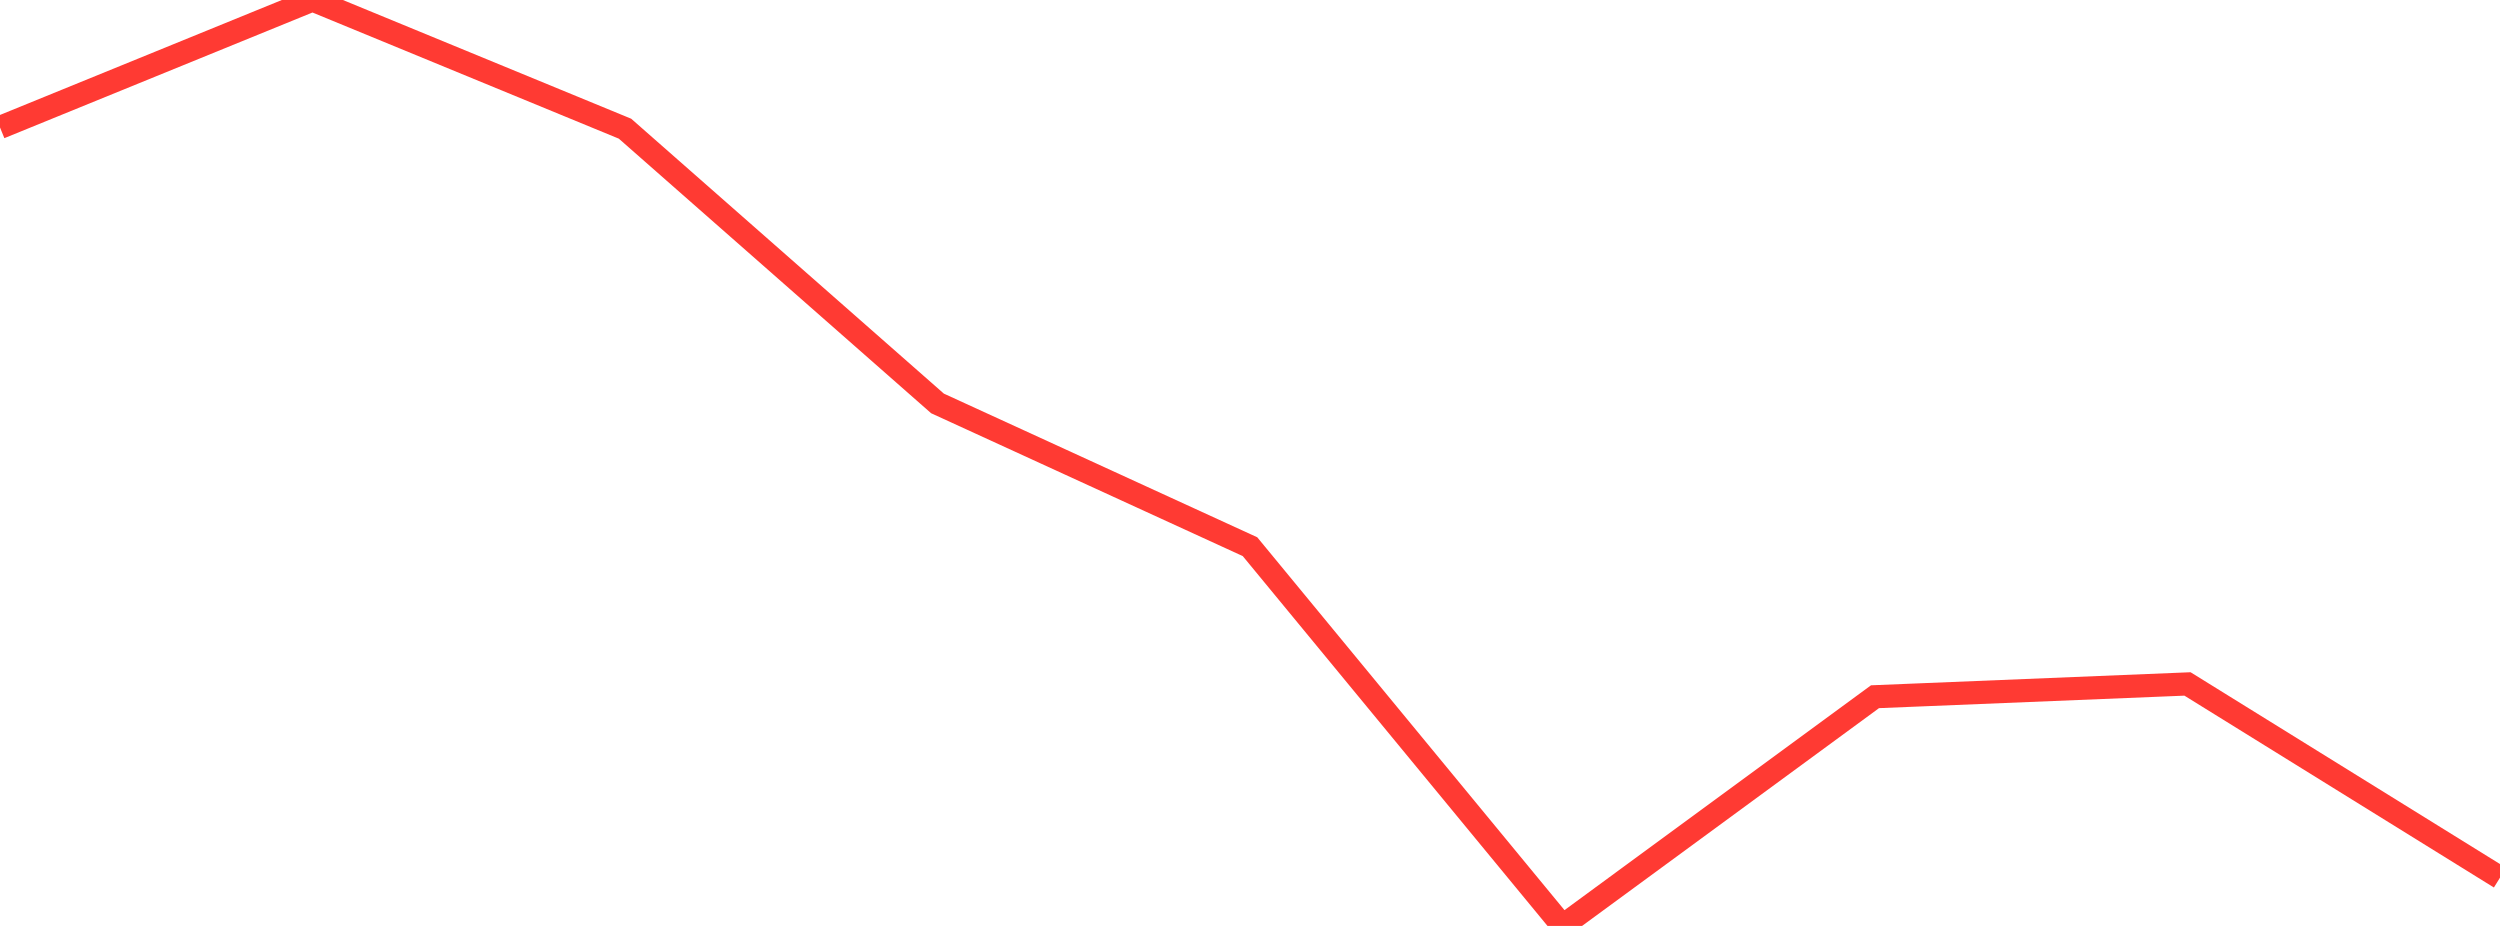 <?xml version="1.0" standalone="no"?>
<!DOCTYPE svg PUBLIC "-//W3C//DTD SVG 1.1//EN" "http://www.w3.org/Graphics/SVG/1.1/DTD/svg11.dtd">

<svg width="135" height="50" viewBox="0 0 135 50" preserveAspectRatio="none" 
  xmlns="http://www.w3.org/2000/svg"
  xmlns:xlink="http://www.w3.org/1999/xlink">


<polyline points="0.0, 6.882 16.875, 0.0 33.75, 6.949 50.625, 21.785 67.5, 29.521 84.375, 50.0 101.25, 37.623 118.125, 36.933 135.0, 47.394" fill="none" stroke="#ff3a33" stroke-width="1.25"/>

</svg>
